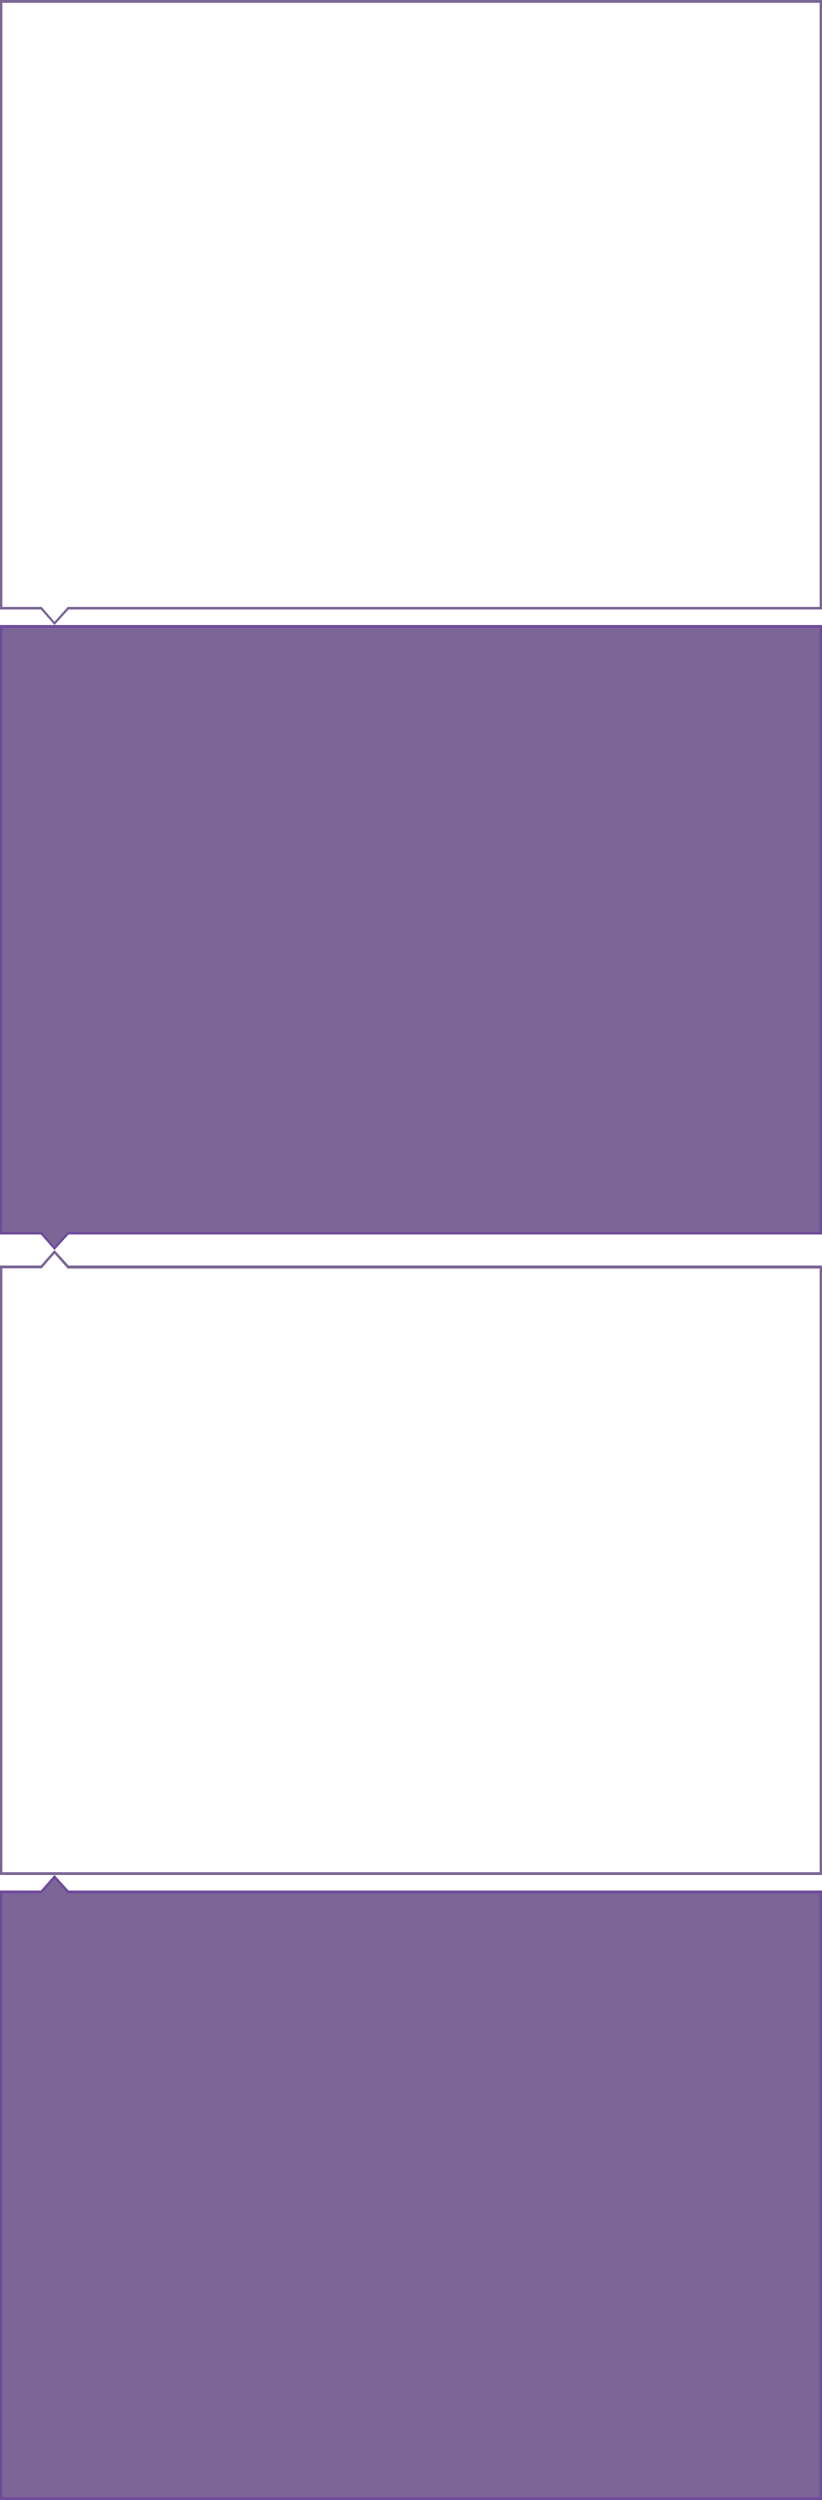 <?xml version="1.0" encoding="utf-8"?>
<!-- Generator: Adobe Illustrator 22.0.1, SVG Export Plug-In . SVG Version: 6.00 Build 0)  -->
<svg version="1.1" id="Layer_1" xmlns="http://www.w3.org/2000/svg" xmlns:xlink="http://www.w3.org/1999/xlink" x="0px" y="0px"
	 viewBox="0 0 350 1064" style="enable-background:new 0 0 350 1064;" xml:space="preserve">
<style type="text/css">
	.st0{fill:#7B6696;}
	.st1{fill:#6F4B9C;}
</style>
<g id="Index-d_2_" transform="translate(-355, -3884)">
	<g id="Roadmap_2_" transform="translate(0, 3421)">
		<g id="_x32__2_" transform="translate(355, 409)">
			<g id="history-frame_3_">
				<path class="st0" d="M349,55.2v257.1H29.2h-0.4l-0.3,0.4l-5.3,5.9l-5.1-5.9l-0.3-0.4h-0.4h-0.2H1V55.2H349 M350,54H0v259.4h17.2
					h0.2l5.8,6.6l6-6.6H350V54L350,54z"/>
			</g>
		</g>
	</g>
</g>
<g id="Index-d_3_" transform="translate(-355, -3884)">
	<g id="Roadmap_3_" transform="translate(0, 3421)">
		<g id="_x32__3_" transform="translate(355, 409)">
			<g id="history-frame_5_">
				<polygon class="st0" points="17.6,578.8 0.5,578.8 0.5,320.6 349.5,320.6 349.5,578.8 29,578.8 23.2,585.2 				"/>
				<path class="st1" d="M349,321.2v257.1H29.2h-0.4l-0.3,0.4l-5.3,5.9l-5.1-5.9l-0.3-0.4h-0.4h-0.2H1V321.2H349 M350,320H0v259.4
					h17.2h0.2l5.8,6.6l6-6.6H350V320L350,320z"/>
			</g>
		</g>
	</g>
</g>
<g id="Index-d" transform="translate(-355, -3884)">
	<g id="Roadmap" transform="translate(0, 3421)">
		<g id="_x32_" transform="translate(355, 409)">
			<g id="history-frame">
				<path class="st0" d="M23.2,587.6l5.3,5.9l0.3,0.4h0.4H349v256.9H1V593.8h16.2h0.2h0.4l0.3-0.4L23.2,587.6 M23.2,586l-5.8,6.6
					h-0.2H0V852h350V592.6H29.2L23.2,586L23.2,586z"/>
			</g>
		</g>
	</g>
</g>
<g id="Index-d_1_" transform="translate(-355, -3884)">
	<g id="Roadmap_1_" transform="translate(0, 3421)">
		<g id="_x32__1_" transform="translate(355, 409)">
			<g id="history-frame_1_">
				<polygon class="st0" points="0.5,1117.4 0.5,859.2 17.6,859.2 23.2,852.8 29,859.2 349.5,859.2 349.5,1117.4 				"/>
				<path class="st1" d="M23.2,853.6l5.3,5.9l0.3,0.4h0.4H349v256.9H1V859.8h16.2h0.2h0.4l0.3-0.4L23.2,853.6 M23.2,852l-5.8,6.6
					h-0.2H0V1118h350V858.6H29.2L23.2,852L23.2,852z"/>
			</g>
		</g>
	</g>
</g>
</svg>
